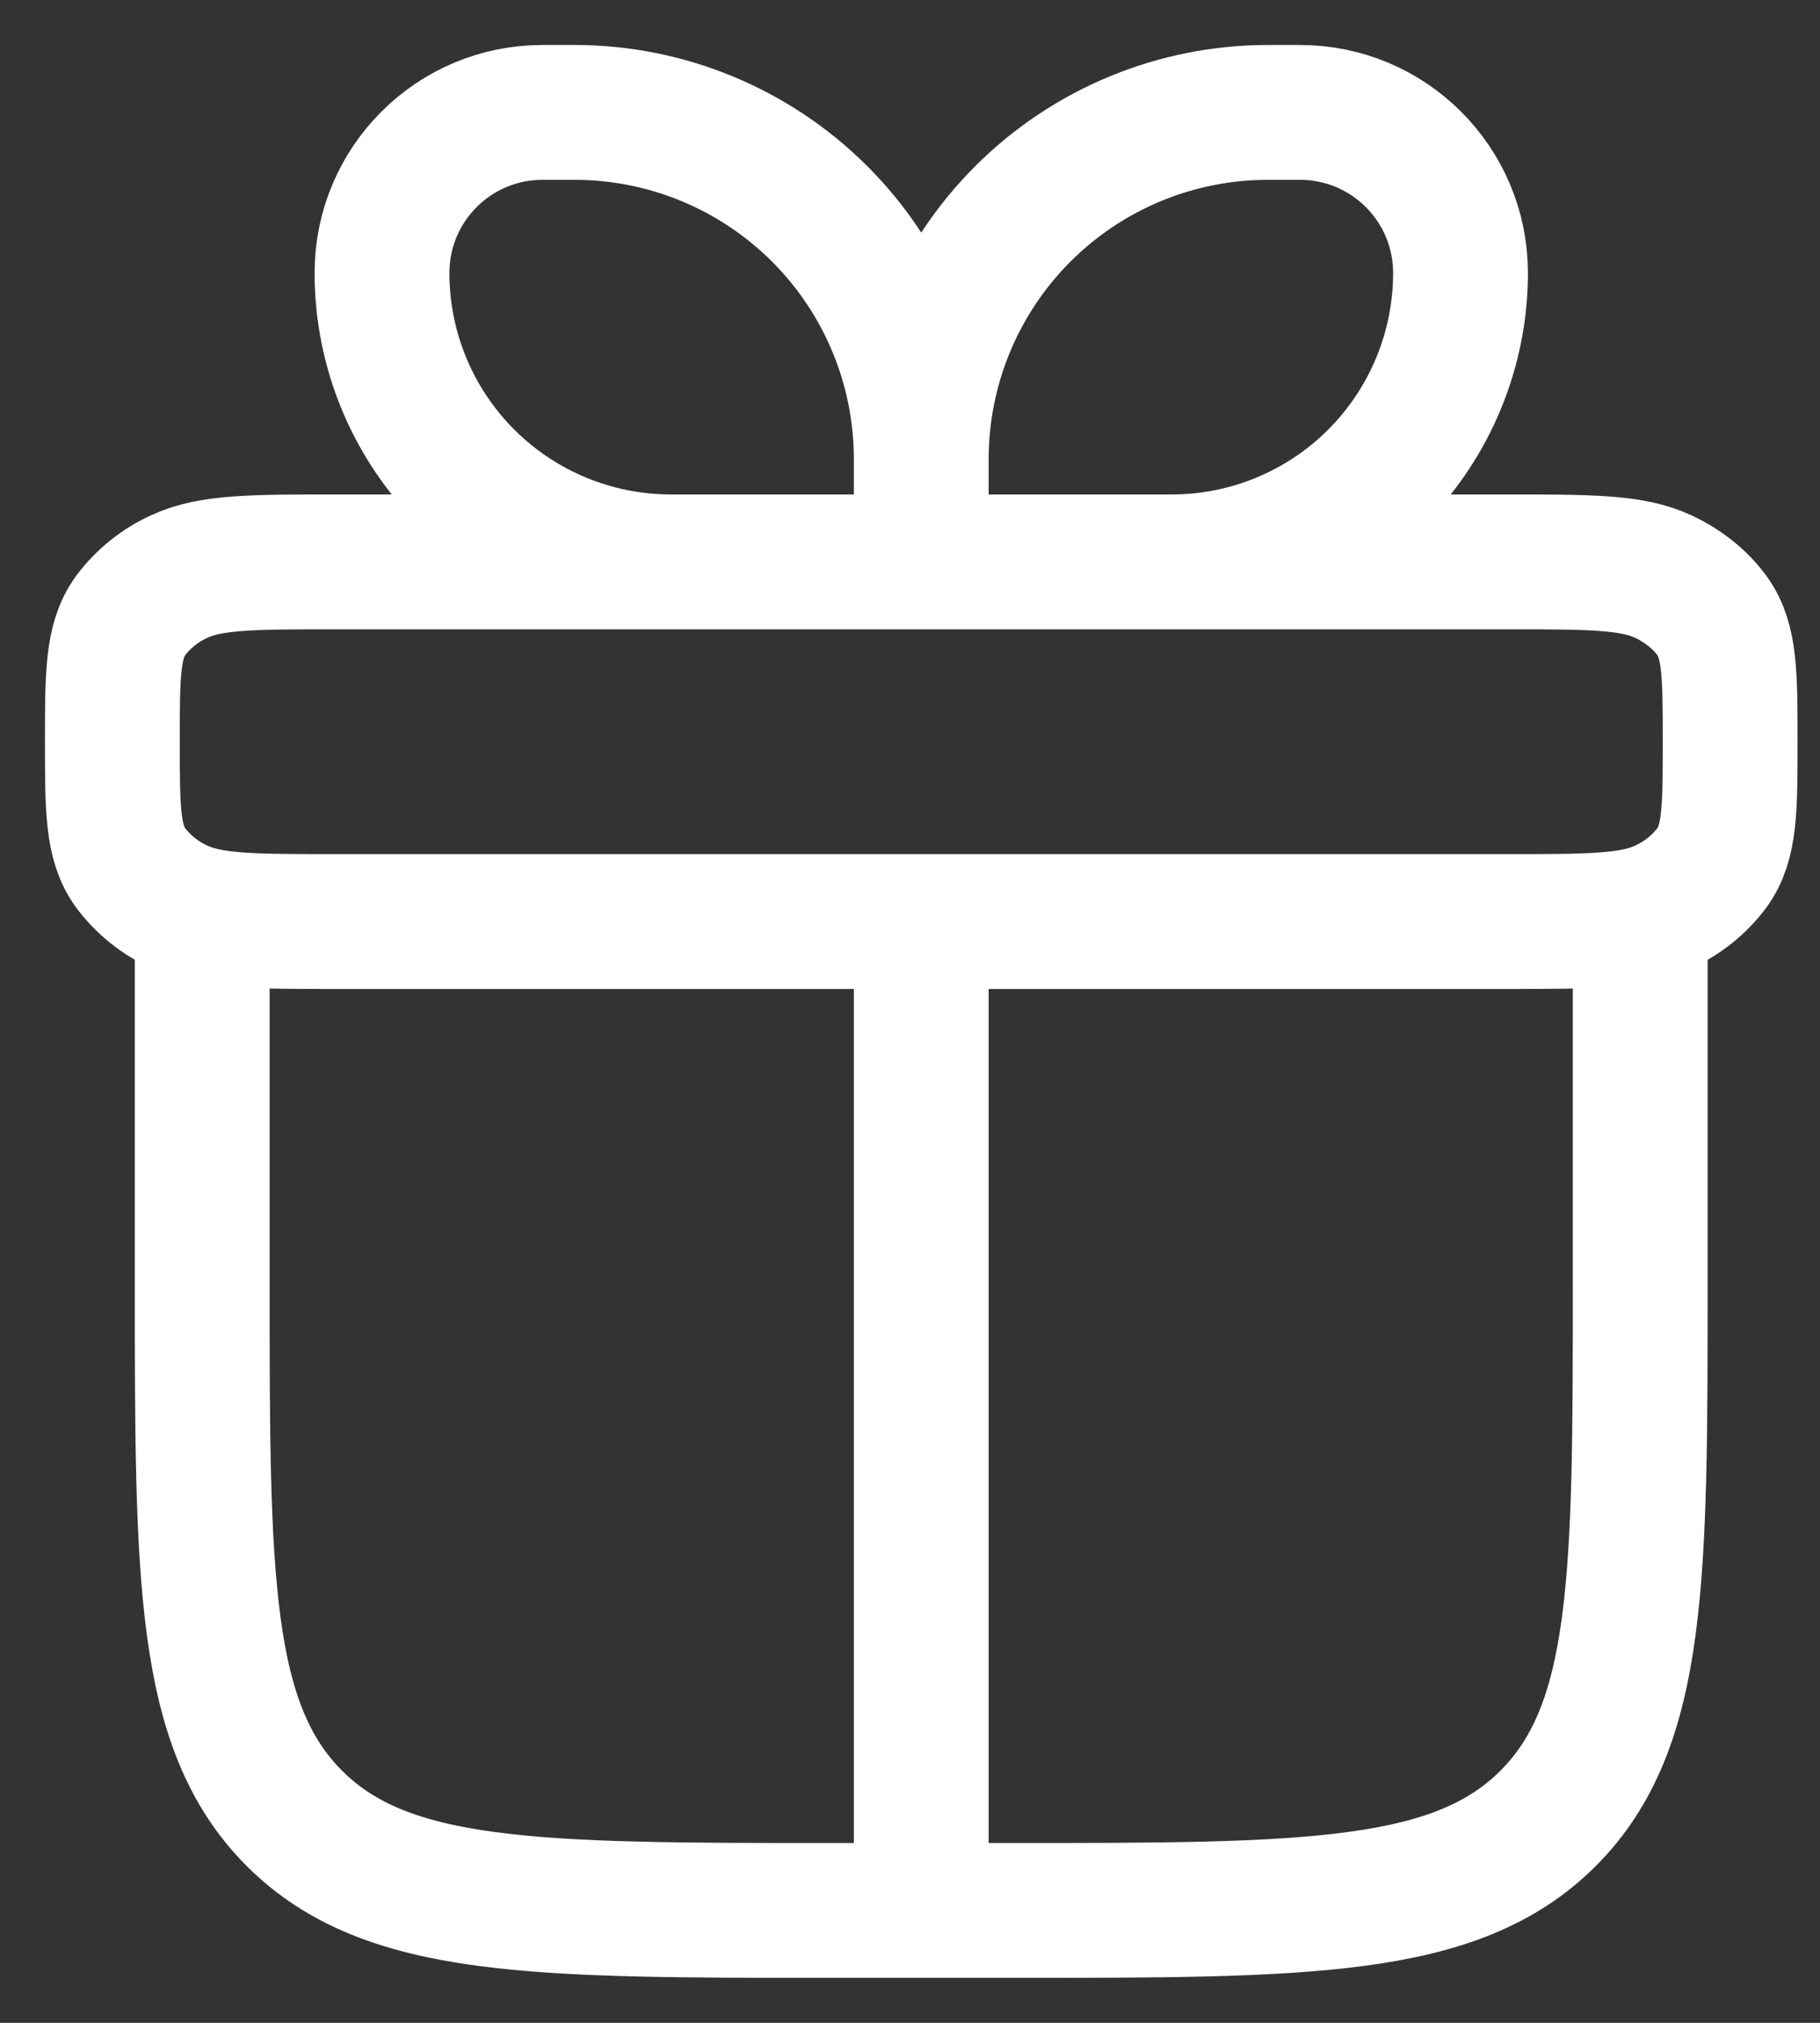<svg width="27" height="30" viewBox="0 0 27 30" fill="none" xmlns="http://www.w3.org/2000/svg">
<rect x="0" y="0" width="27" height="30" fill="#333333" stroke="none"/>
<path d="M3 13.667V19C3 23.4 3 25.6 4.367 26.967C5.733 28.333 7.933 28.333 12.333 28.333H15C19.4 28.333 21.6 28.333 22.967 26.967C24.333 25.6 24.333 23.4 24.333 19V13.667M13.667 6.809C13.667 5.445 13.125 4.137 12.161 3.173C11.196 2.209 9.888 1.667 8.524 1.667H8.048C6.733 1.667 5.667 2.732 5.667 4.048C5.667 5.185 6.118 6.275 6.922 7.078C7.726 7.882 8.816 8.333 9.952 8.333H13.667M13.667 6.809V8.333M13.667 6.809C13.667 5.445 14.209 4.137 15.173 3.173C16.137 2.209 17.445 1.667 18.809 1.667H19.285C20.6 1.667 21.667 2.732 21.667 4.048C21.667 4.611 21.556 5.168 21.34 5.688C21.125 6.208 20.809 6.68 20.412 7.078C20.014 7.476 19.541 7.792 19.021 8.007C18.501 8.223 17.944 8.333 17.381 8.333H13.667M13.667 13.667V28.333M1.667 11C1.667 10.003 1.667 9.504 1.935 9.133C2.125 8.879 2.377 8.677 2.667 8.547C3.131 8.333 3.753 8.333 5 8.333H22.333C23.58 8.333 24.203 8.333 24.667 8.547C24.971 8.688 25.223 8.891 25.399 9.133C25.667 9.504 25.667 10.003 25.667 11C25.667 11.997 25.667 12.495 25.399 12.867C25.209 13.121 24.957 13.323 24.667 13.453C24.203 13.667 23.58 13.667 22.333 13.667H5C3.753 13.667 3.131 13.667 2.667 13.453C2.377 13.323 2.125 13.121 1.935 12.867C1.667 12.495 1.667 11.997 1.667 11Z" stroke="white" stroke-width="2" stroke-linecap="round" stroke-linejoin="round"/>
</svg>
